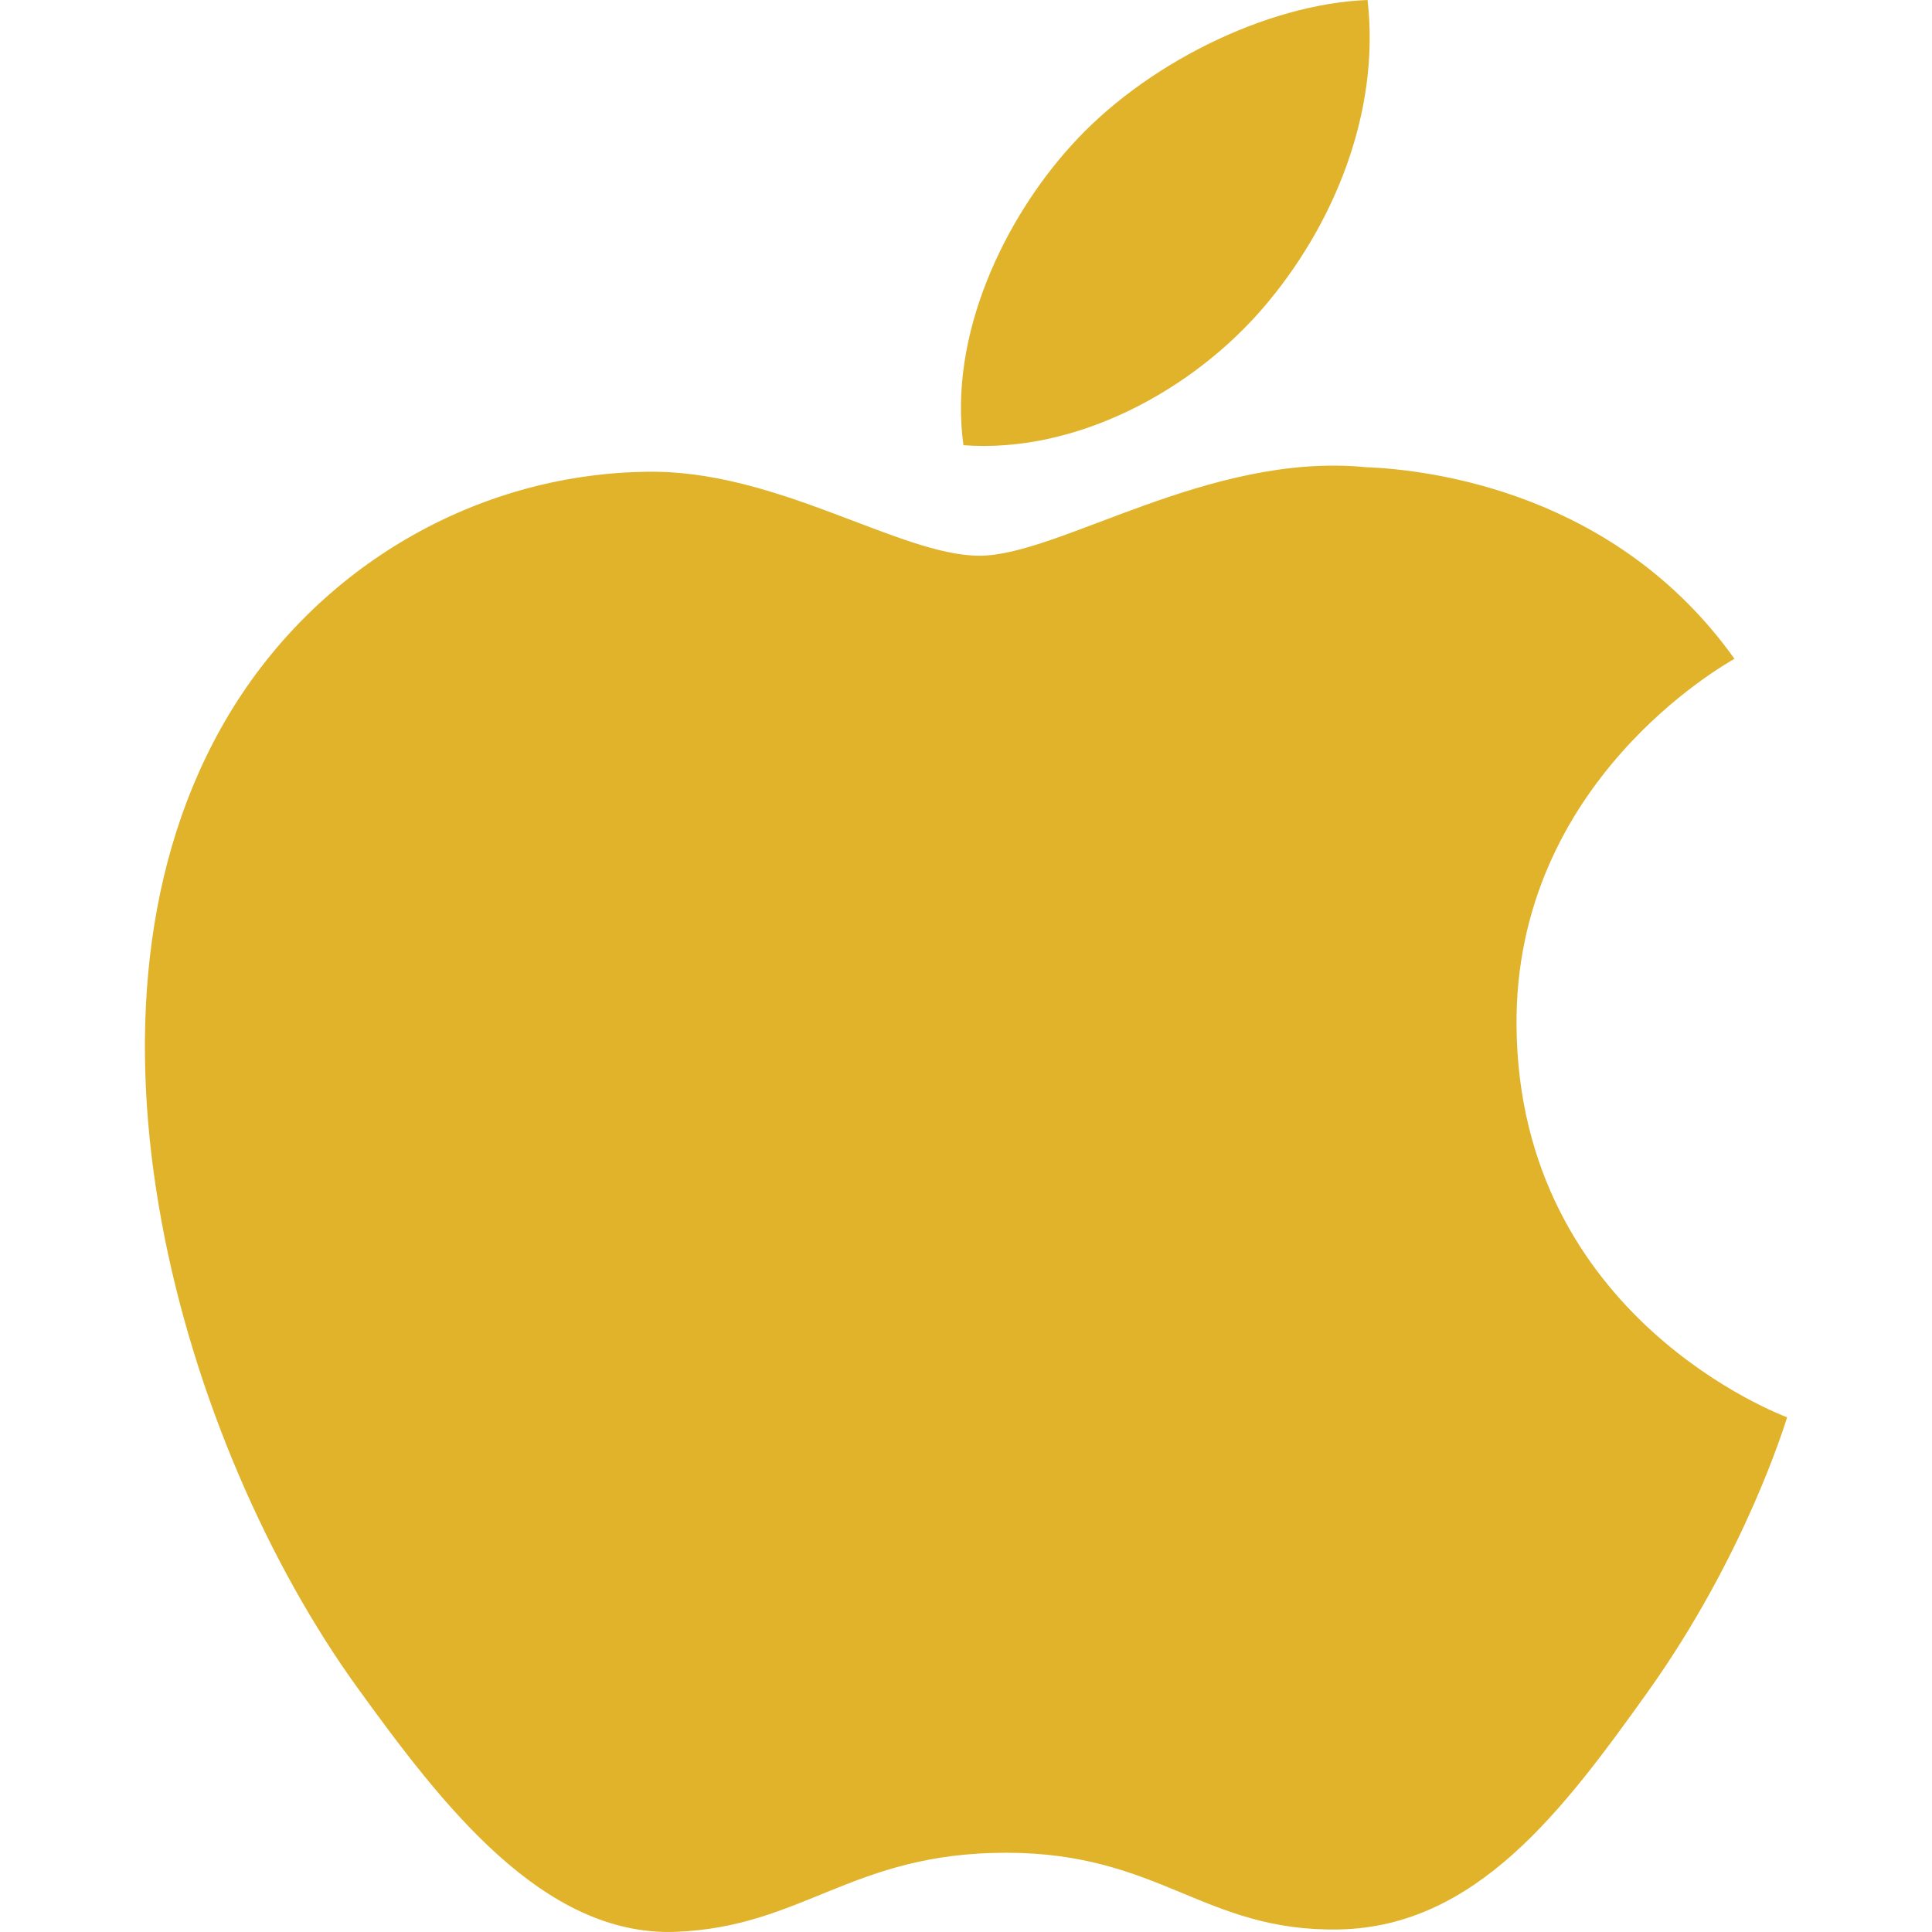 <svg width="800" height="800" viewBox="0 0 800 800" fill="none" xmlns="http://www.w3.org/2000/svg">
<path fill-rule="evenodd" clip-rule="evenodd" d="M522.836 127.715C551.998 93.915 571.656 46.839 566.277 0C524.251 1.6 473.408 26.846 443.275 60.605C416.215 90.565 392.593 138.436 398.944 184.355C445.823 187.835 493.673 161.554 522.836 127.715ZM627.959 425C629.132 546.078 738.787 586.355 740 586.875C739.11 589.715 722.486 644.265 682.24 700.664C647.415 749.384 611.295 797.905 554.385 798.945C498.486 799.945 480.487 767.188 416.539 767.188C352.631 767.188 332.65 797.901 279.744 799.941C224.816 801.901 182.952 747.231 147.884 698.672C76.129 599.353 21.323 418.003 94.938 295.605C131.503 234.846 196.826 196.312 267.771 195.352C321.688 194.352 372.612 230.117 405.577 230.117C438.542 230.117 500.427 187.117 565.467 193.438C592.689 194.518 669.135 203.954 718.198 272.793C714.235 275.153 626.989 323.802 627.959 425Z" fill="#E0B32A"/>
</svg>
